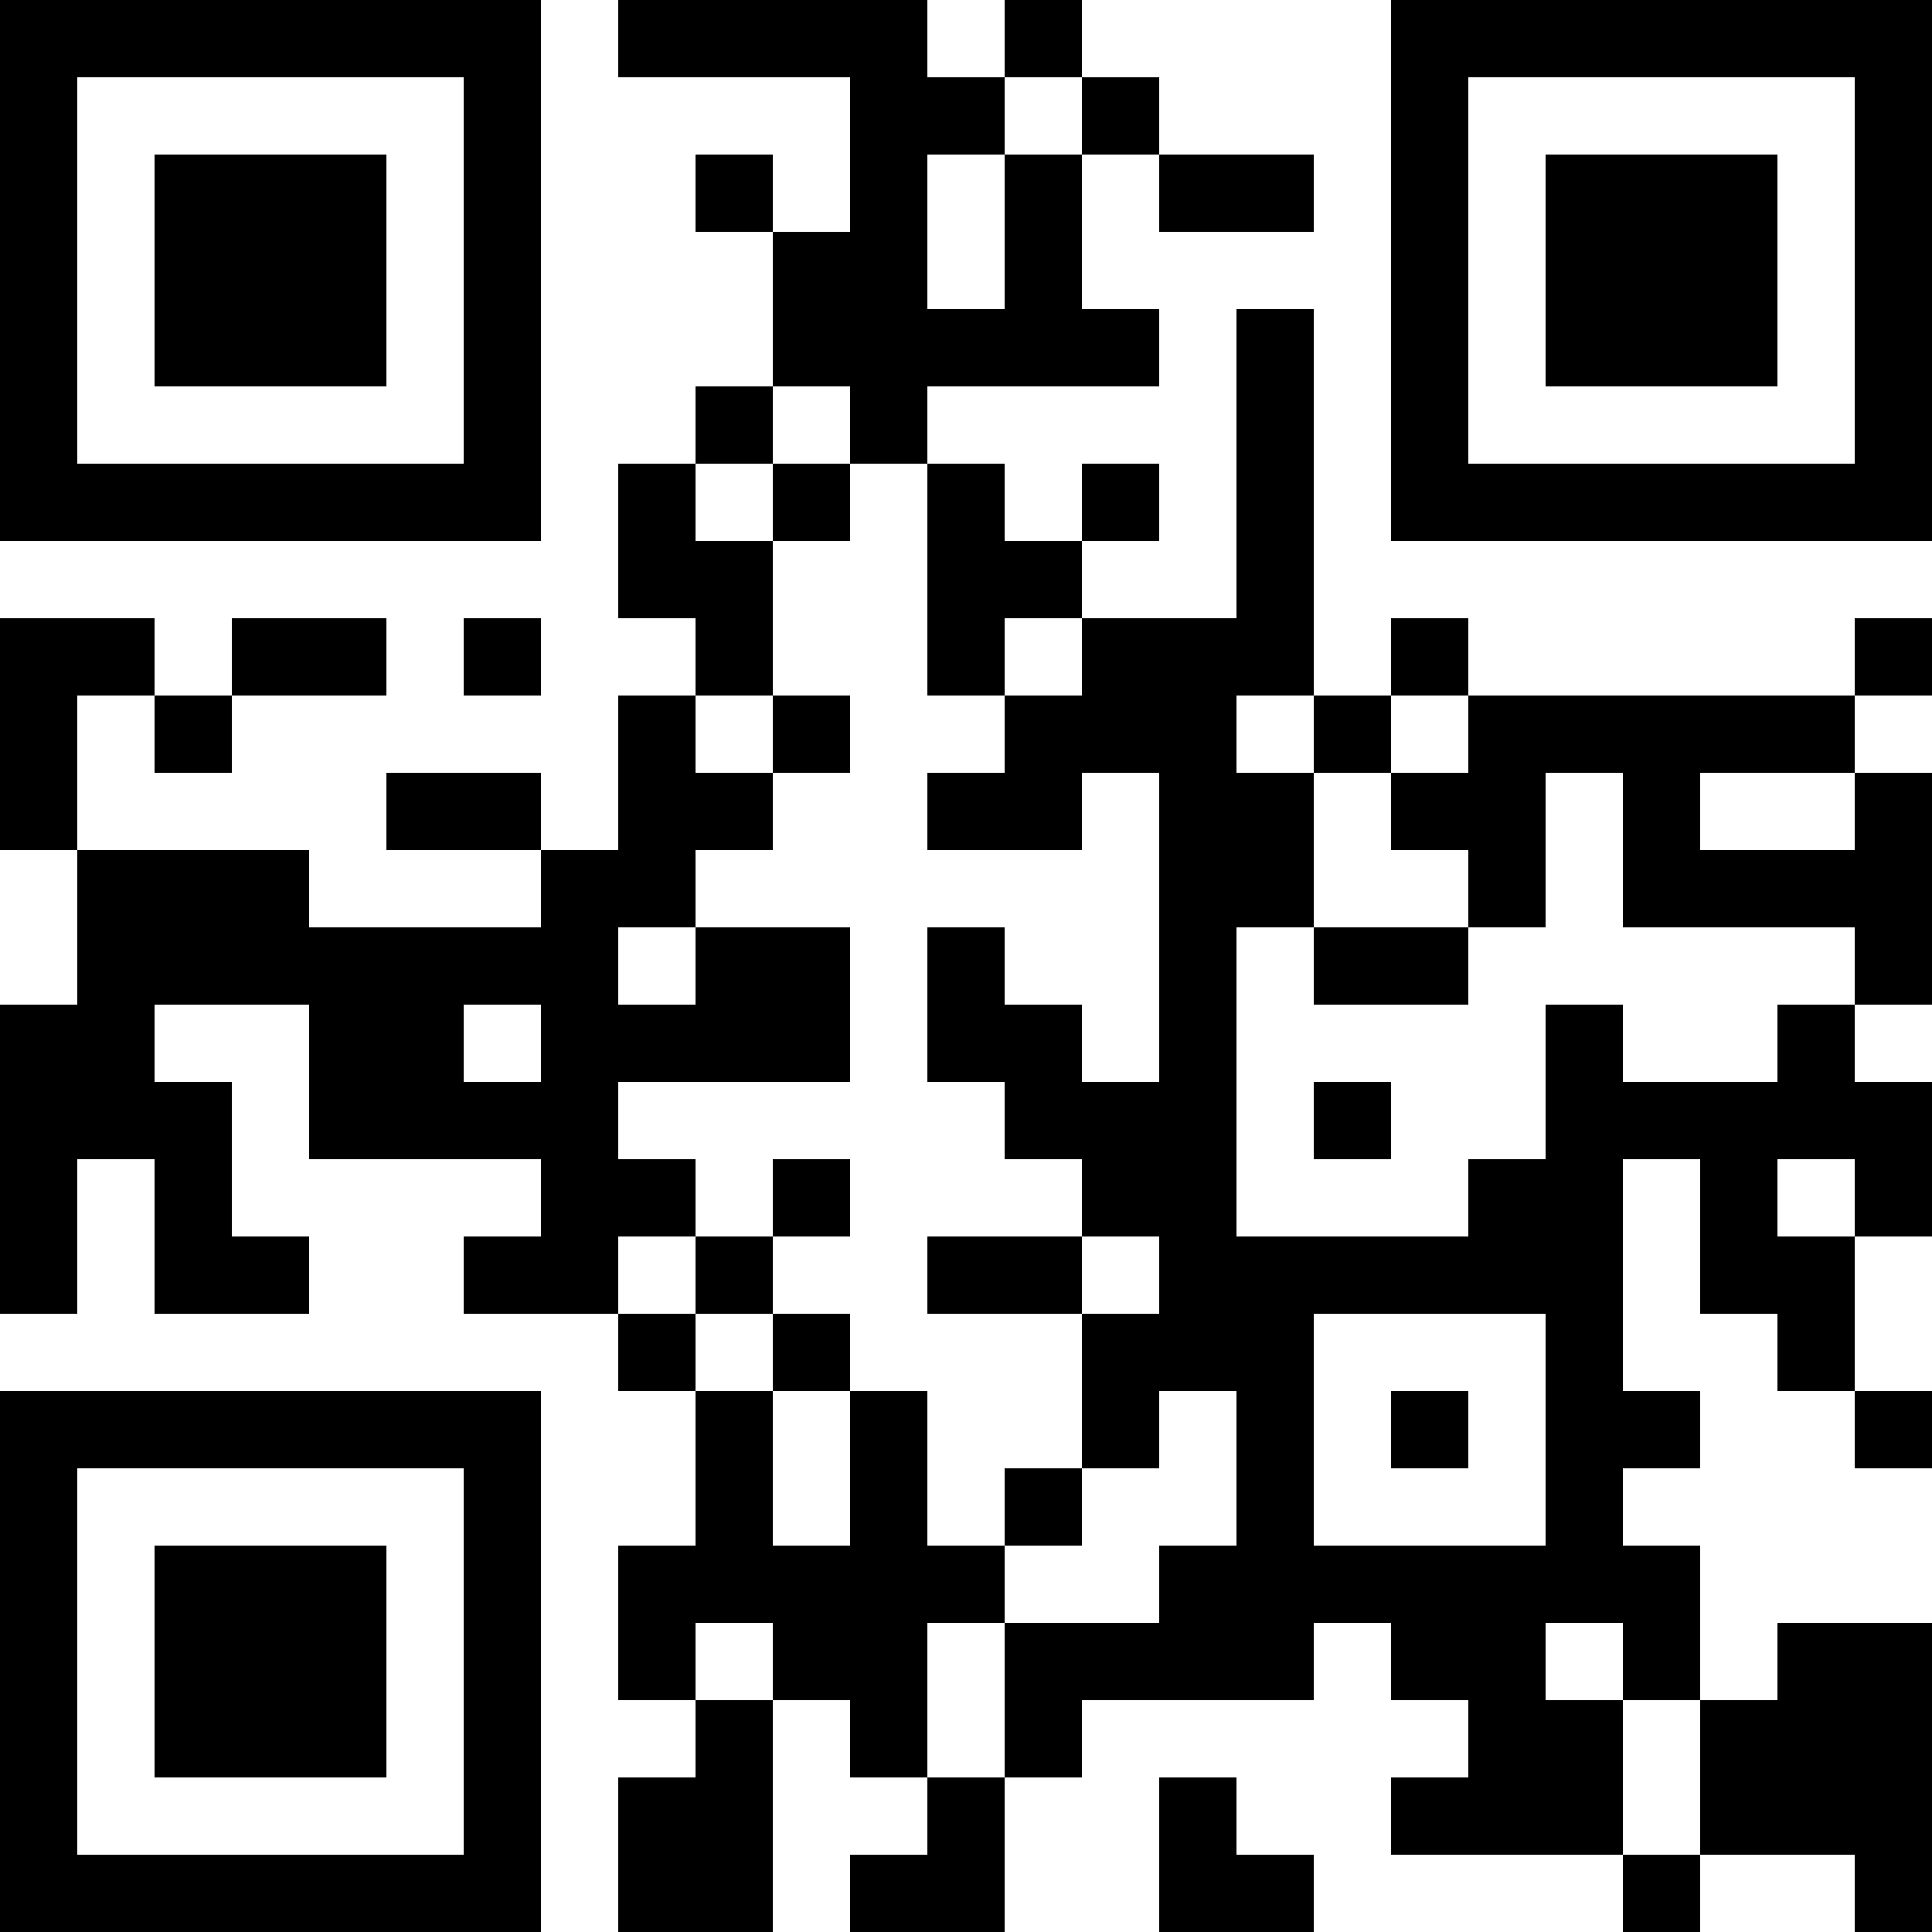 <?xml version="1.0" encoding="UTF-8" standalone="yes"?>
<svg version="1.0" xmlns="http://www.w3.org/2000/svg" width="250" height="250" viewBox="0 0 250 250" preserveAspectRatio="xMidYMid meet">
  <g transform="translate(0,250) scale(0.1,-0.1)" fill="#000000" stroke="none">
    <path d="M0 2150 l0 -350 350 0 350 0 0 350 0 350 -350 0 -350 0 0 -350z m600
0 l0 -250 -250 0 -250 0 0 250 0 250 250 0 250 0 0 -250z"/>
    <path d="M200 2150 l0 -150 150 0 150 0 0 150 0 150 -150 0 -150 0 0 -150z"/>
    <path d="M800 2450 l0 -50 150 0 150 0 0 -100 0 -100 -50 0 -50 0 0 50 0 50
-50 0 -50 0 0 -50 0 -50 50 0 50 0 0 -100 0 -100 -50 0 -50 0 0 -50 0 -50 -50
0 -50 0 0 -100 0 -100 50 0 50 0 0 -50 0 -50 -50 0 -50 0 0 -100 0 -100 -50 0
-50 0 0 50 0 50 -100 0 -100 0 0 -50 0 -50 100 0 100 0 0 -50 0 -50 -150 0
-150 0 0 50 0 50 -150 0 -150 0 0 100 0 100 50 0 50 0 0 -50 0 -50 50 0 50 0
0 50 0 50 100 0 100 0 0 50 0 50 -100 0 -100 0 0 -50 0 -50 -50 0 -50 0 0 50
0 50 -100 0 -100 0 0 -150 0 -150 50 0 50 0 0 -100 0 -100 -50 0 -50 0 0 -200
0 -200 50 0 50 0 0 100 0 100 50 0 50 0 0 -100 0 -100 100 0 100 0 0 50 0 50
-50 0 -50 0 0 100 0 100 -50 0 -50 0 0 50 0 50 100 0 100 0 0 -100 0 -100 150
0 150 0 0 -50 0 -50 -50 0 -50 0 0 -50 0 -50 100 0 100 0 0 -50 0 -50 50 0 50
0 0 -100 0 -100 -50 0 -50 0 0 -100 0 -100 50 0 50 0 0 -50 0 -50 -50 0 -50 0
0 -100 0 -100 100 0 100 0 0 150 0 150 50 0 50 0 0 -50 0 -50 50 0 50 0 0 -50
0 -50 -50 0 -50 0 0 -50 0 -50 100 0 100 0 0 100 0 100 50 0 50 0 0 50 0 50
150 0 150 0 0 50 0 50 50 0 50 0 0 -50 0 -50 50 0 50 0 0 -50 0 -50 -50 0 -50
0 0 -50 0 -50 150 0 150 0 0 -50 0 -50 50 0 50 0 0 50 0 50 100 0 100 0 0 -50
0 -50 50 0 50 0 0 200 0 200 -100 0 -100 0 0 -50 0 -50 -50 0 -50 0 0 100 0
100 -50 0 -50 0 0 50 0 50 50 0 50 0 0 50 0 50 -50 0 -50 0 0 150 0 150 50 0
50 0 0 -100 0 -100 50 0 50 0 0 -50 0 -50 50 0 50 0 0 -50 0 -50 50 0 50 0 0
50 0 50 -50 0 -50 0 0 100 0 100 50 0 50 0 0 100 0 100 -50 0 -50 0 0 50 0 50
50 0 50 0 0 150 0 150 -50 0 -50 0 0 50 0 50 50 0 50 0 0 50 0 50 -50 0 -50 0
0 -50 0 -50 -250 0 -250 0 0 50 0 50 -50 0 -50 0 0 -50 0 -50 -50 0 -50 0 0
250 0 250 -50 0 -50 0 0 -200 0 -200 -100 0 -100 0 0 50 0 50 50 0 50 0 0 50
0 50 -50 0 -50 0 0 -50 0 -50 -50 0 -50 0 0 50 0 50 -50 0 -50 0 0 50 0 50
150 0 150 0 0 50 0 50 -50 0 -50 0 0 100 0 100 50 0 50 0 0 -50 0 -50 100 0
100 0 0 50 0 50 -100 0 -100 0 0 50 0 50 -50 0 -50 0 0 50 0 50 -50 0 -50 0 0
-50 0 -50 -50 0 -50 0 0 50 0 50 -200 0 -200 0 0 -50z m600 -100 l0 -50 -50 0
-50 0 0 -100 0 -100 -50 0 -50 0 0 100 0 100 50 0 50 0 0 50 0 50 50 0 50 0 0
-50z m-300 -400 l0 -50 50 0 50 0 0 -150 0 -150 50 0 50 0 0 50 0 50 50 0 50
0 0 -50 0 -50 -50 0 -50 0 0 -50 0 -50 -50 0 -50 0 0 -50 0 -50 100 0 100 0 0
50 0 50 50 0 50 0 0 -200 0 -200 -50 0 -50 0 0 50 0 50 -50 0 -50 0 0 50 0 50
-50 0 -50 0 0 -100 0 -100 50 0 50 0 0 -50 0 -50 50 0 50 0 0 -50 0 -50 50 0
50 0 0 -50 0 -50 -50 0 -50 0 0 -100 0 -100 50 0 50 0 0 50 0 50 50 0 50 0 0
-100 0 -100 -50 0 -50 0 0 -50 0 -50 -100 0 -100 0 0 -100 0 -100 -50 0 -50 0
0 100 0 100 50 0 50 0 0 50 0 50 -50 0 -50 0 0 100 0 100 -50 0 -50 0 0 -100
0 -100 -50 0 -50 0 0 100 0 100 -50 0 -50 0 0 50 0 50 -50 0 -50 0 0 50 0 50
50 0 50 0 0 50 0 50 -50 0 -50 0 0 50 0 50 150 0 150 0 0 100 0 100 -100 0
-100 0 0 -50 0 -50 -50 0 -50 0 0 50 0 50 50 0 50 0 0 50 0 50 50 0 50 0 0 50
0 50 -50 0 -50 0 0 50 0 50 50 0 50 0 0 100 0 100 -50 0 -50 0 0 50 0 50 50 0
50 0 0 50 0 50 50 0 50 0 0 -50z m600 -400 l0 -50 50 0 50 0 0 50 0 50 50 0
50 0 0 -50 0 -50 -50 0 -50 0 0 -50 0 -50 50 0 50 0 0 -50 0 -50 50 0 50 0 0
100 0 100 50 0 50 0 0 -100 0 -100 150 0 150 0 0 -50 0 -50 -50 0 -50 0 0 -50
0 -50 -100 0 -100 0 0 50 0 50 -50 0 -50 0 0 -100 0 -100 -50 0 -50 0 0 -50 0
-50 -150 0 -150 0 0 200 0 200 50 0 50 0 0 100 0 100 -50 0 -50 0 0 50 0 50
50 0 50 0 0 -50z m700 -100 l0 -50 -100 0 -100 0 0 50 0 50 100 0 100 0 0 -50z
m-1700 -300 l0 -50 -50 0 -50 0 0 50 0 50 50 0 50 0 0 -50z m1700 -200 l0 -50
-50 0 -50 0 0 50 0 50 50 0 50 0 0 -50z m-400 -300 l0 -150 -150 0 -150 0 0
150 0 150 150 0 150 0 0 -150z m-1000 -300 l0 -50 -50 0 -50 0 0 50 0 50 50 0
50 0 0 -50z m1100 0 l0 -50 50 0 50 0 0 -100 0 -100 -50 0 -50 0 0 100 0 100
-50 0 -50 0 0 50 0 50 50 0 50 0 0 -50z"/>
    <path d="M1000 1850 l0 -50 50 0 50 0 0 50 0 50 -50 0 -50 0 0 -50z"/>
    <path d="M1000 1550 l0 -50 50 0 50 0 0 50 0 50 -50 0 -50 0 0 -50z"/>
    <path d="M1000 950 l0 -50 -50 0 -50 0 0 -50 0 -50 50 0 50 0 0 -50 0 -50 50
0 50 0 0 50 0 50 -50 0 -50 0 0 50 0 50 50 0 50 0 0 50 0 50 -50 0 -50 0 0
-50z"/>
    <path d="M1200 850 l0 -50 100 0 100 0 0 50 0 50 -100 0 -100 0 0 -50z"/>
    <path d="M1300 550 l0 -50 50 0 50 0 0 50 0 50 -50 0 -50 0 0 -50z"/>
    <path d="M1700 1250 l0 -50 100 0 100 0 0 50 0 50 -100 0 -100 0 0 -50z"/>
    <path d="M1700 1050 l0 -50 50 0 50 0 0 50 0 50 -50 0 -50 0 0 -50z"/>
    <path d="M1800 650 l0 -50 50 0 50 0 0 50 0 50 -50 0 -50 0 0 -50z"/>
    <path d="M1800 2150 l0 -350 350 0 350 0 0 350 0 350 -350 0 -350 0 0 -350z
m600 0 l0 -250 -250 0 -250 0 0 250 0 250 250 0 250 0 0 -250z"/>
    <path d="M2000 2150 l0 -150 150 0 150 0 0 150 0 150 -150 0 -150 0 0 -150z"/>
    <path d="M600 1650 l0 -50 50 0 50 0 0 50 0 50 -50 0 -50 0 0 -50z"/>
    <path d="M0 350 l0 -350 350 0 350 0 0 350 0 350 -350 0 -350 0 0 -350z m600
0 l0 -250 -250 0 -250 0 0 250 0 250 250 0 250 0 0 -250z"/>
    <path d="M200 350 l0 -150 150 0 150 0 0 150 0 150 -150 0 -150 0 0 -150z"/>
    <path d="M1500 100 l0 -100 100 0 100 0 0 50 0 50 -50 0 -50 0 0 50 0 50 -50
0 -50 0 0 -100z"/>
  </g>
</svg>